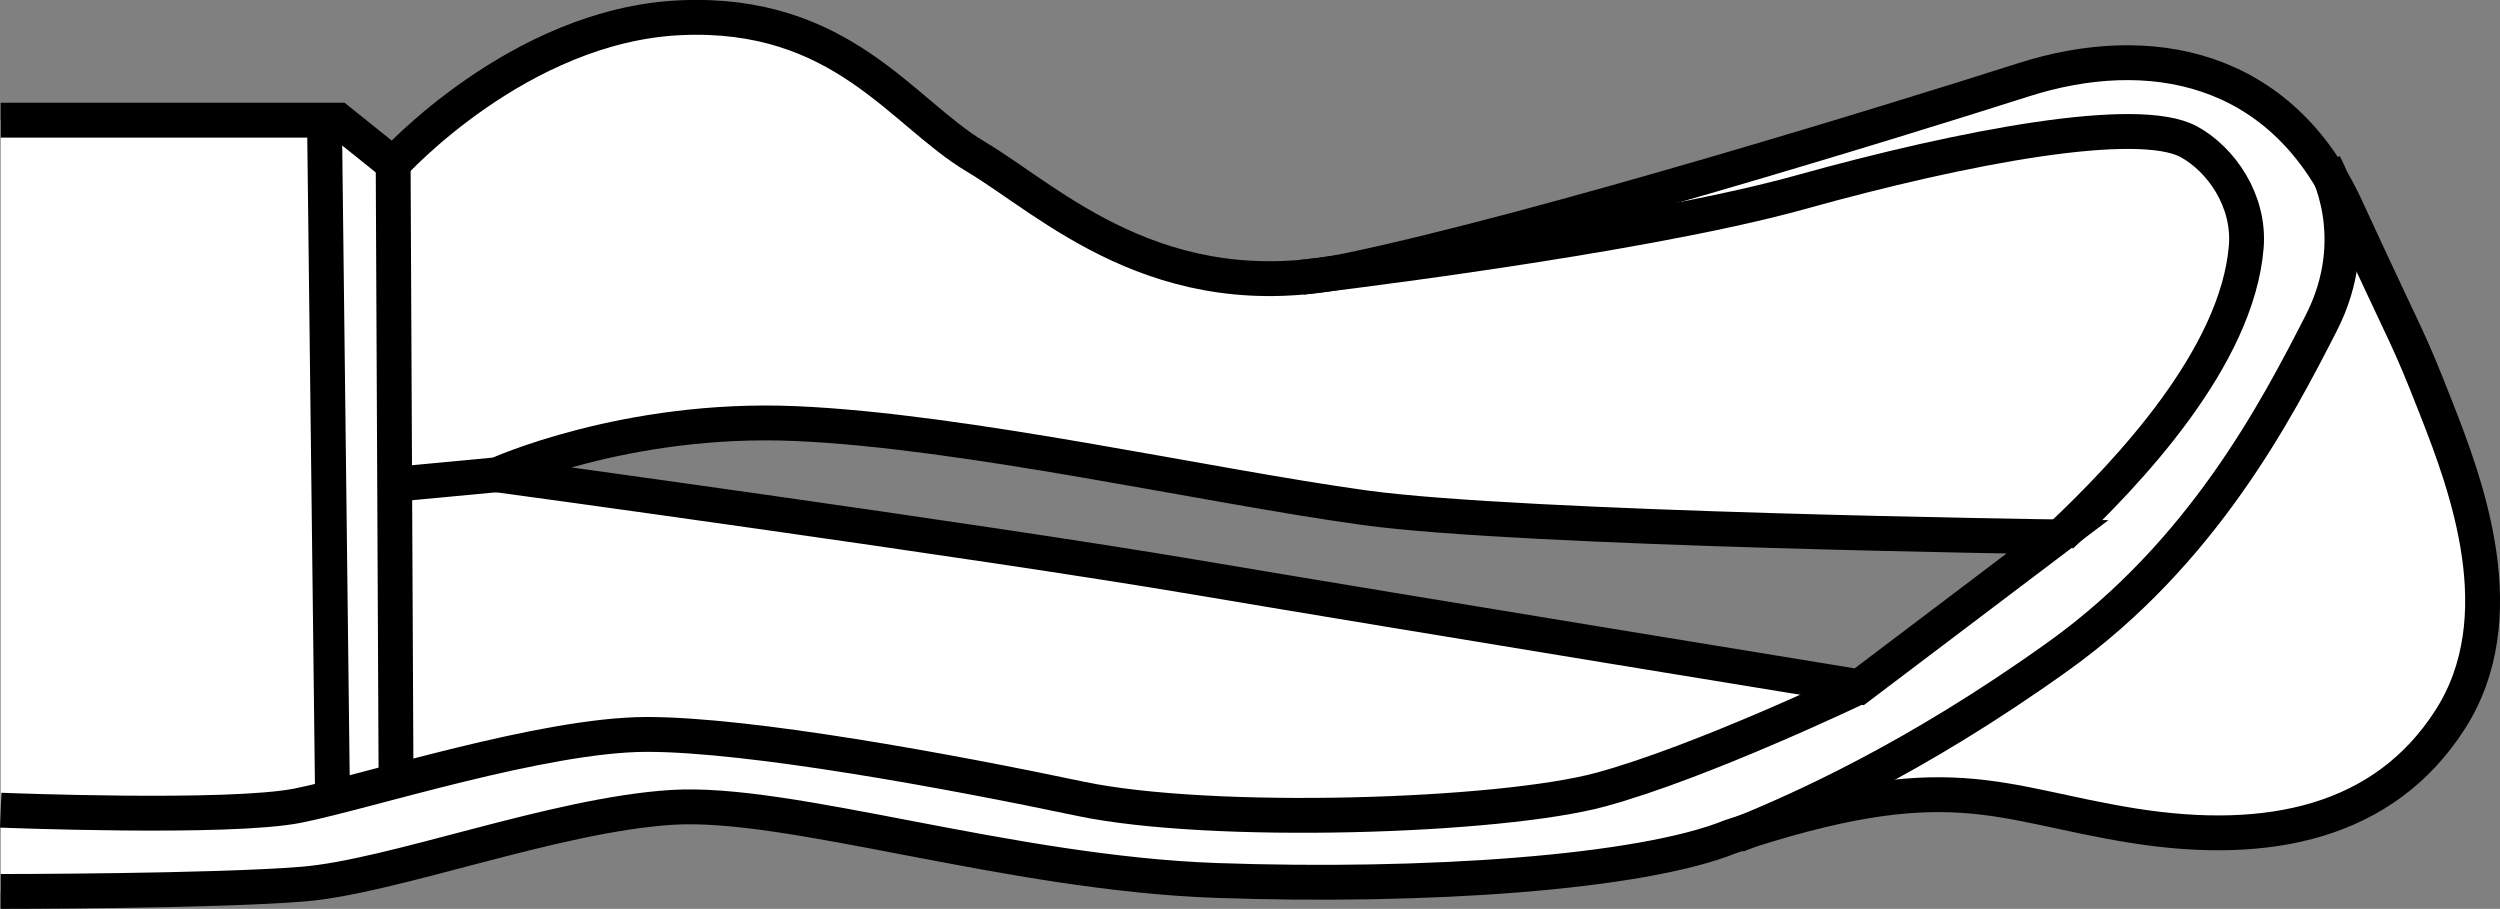 <?xml version="1.0" encoding="iso-8859-1"?>
<!-- Generator: Adobe Illustrator 28.1.0, SVG Export Plug-In . SVG Version: 6.00 Build 0)  -->
<svg version="1.1" id="web_image" xmlns="http://www.w3.org/2000/svg" xmlns:xlink="http://www.w3.org/1999/xlink" x="0px" y="0px"
	 width="57.382px" height="20.861px" viewBox="0 0 57.382 20.861" enable-background="new 0 0 57.382 20.861"
	 xml:space="preserve">
<rect x="0" y="0" width="57.382" height="20.861" fill="#808080" stroke="none"/>
<path fill="#FFFFFF" stroke="#000000" stroke-width="0.8" stroke-miterlimit="10" d="M0.016,20.461c0,0,4.864,0,6.936-0.168
	c2.072-0.168,5.776-1.594,8.476-1.762s7.722,1.51,12.494,1.678c4.771,0.168,9.731-0.168,11.803-1.007
	c5.023-1.678,6.09-0.755,9.229-0.252s5.776-0.084,7.283-2.433c1.507-2.349,0.377-5.37-0.314-7.132
	c-0.691-1.762-0.565-1.342-2.072-4.615c-1.507-3.272-4.52-3.86-7.409-2.937
	c-2.888,0.923-11.05,3.44-15.445,4.363s-6.906-1.594-8.601-2.601s-3.076-3.356-6.781-3.188S9.024,3.765,9.024,3.765
	L7.768,2.758H0.016 M42.675,15.763c0,0-10.296-1.678-15.256-2.517c-4.96-0.839-16.01-2.349-16.01-2.349
	s2.951-1.342,6.843-1.175s9.418,1.426,13.059,1.93c3.641,0.503,15.913,0.671,15.913,0.671L42.675,15.763z"/>
<path fill="none" stroke="#000000" stroke-width="0.8" stroke-miterlimit="10" d="M0.016,18.596c0,0,5.247,0.211,6.825-0.105
	c1.578-0.316,5.642-1.634,8.009-1.634s6.944,0.844,9.942,1.476s9.627,0.422,11.954-0.211s5.929-2.359,5.929-2.359"
	/>
<path fill="none" stroke="#000000" stroke-width="0.8" stroke-miterlimit="10" d="M53.356,3.781c0,0,0.947,1.634-0.079,3.638
	s-2.722,5.272-6.036,7.645c-3.314,2.373-5.957,3.533-7.378,4.112"/>
<path fill="none" stroke="#000000" stroke-width="0.8" stroke-miterlimit="10" d="M29.882,6.364c0,0,7.654-0.896,11.441-1.951
	s7.746-1.795,8.916-1.16c0.738,0.401,1.405,1.353,1.319,2.41c-0.206,2.543-2.717,5.189-4.253,6.638"/>
<line fill="none" stroke="#000000" stroke-width="0.8" stroke-miterlimit="10" x1="7.448" y1="2.758" x2="7.63" y2="18.122"/>
<line fill="none" stroke="#000000" stroke-width="0.8" stroke-miterlimit="10" x1="9.024" y1="3.765" x2="9.09" y2="17.858"/>
<line fill="none" stroke="#000000" stroke-width="0.8" stroke-miterlimit="10" x1="11.409" y1="10.896" x2="9.13" y2="11.11"/>
</svg>
